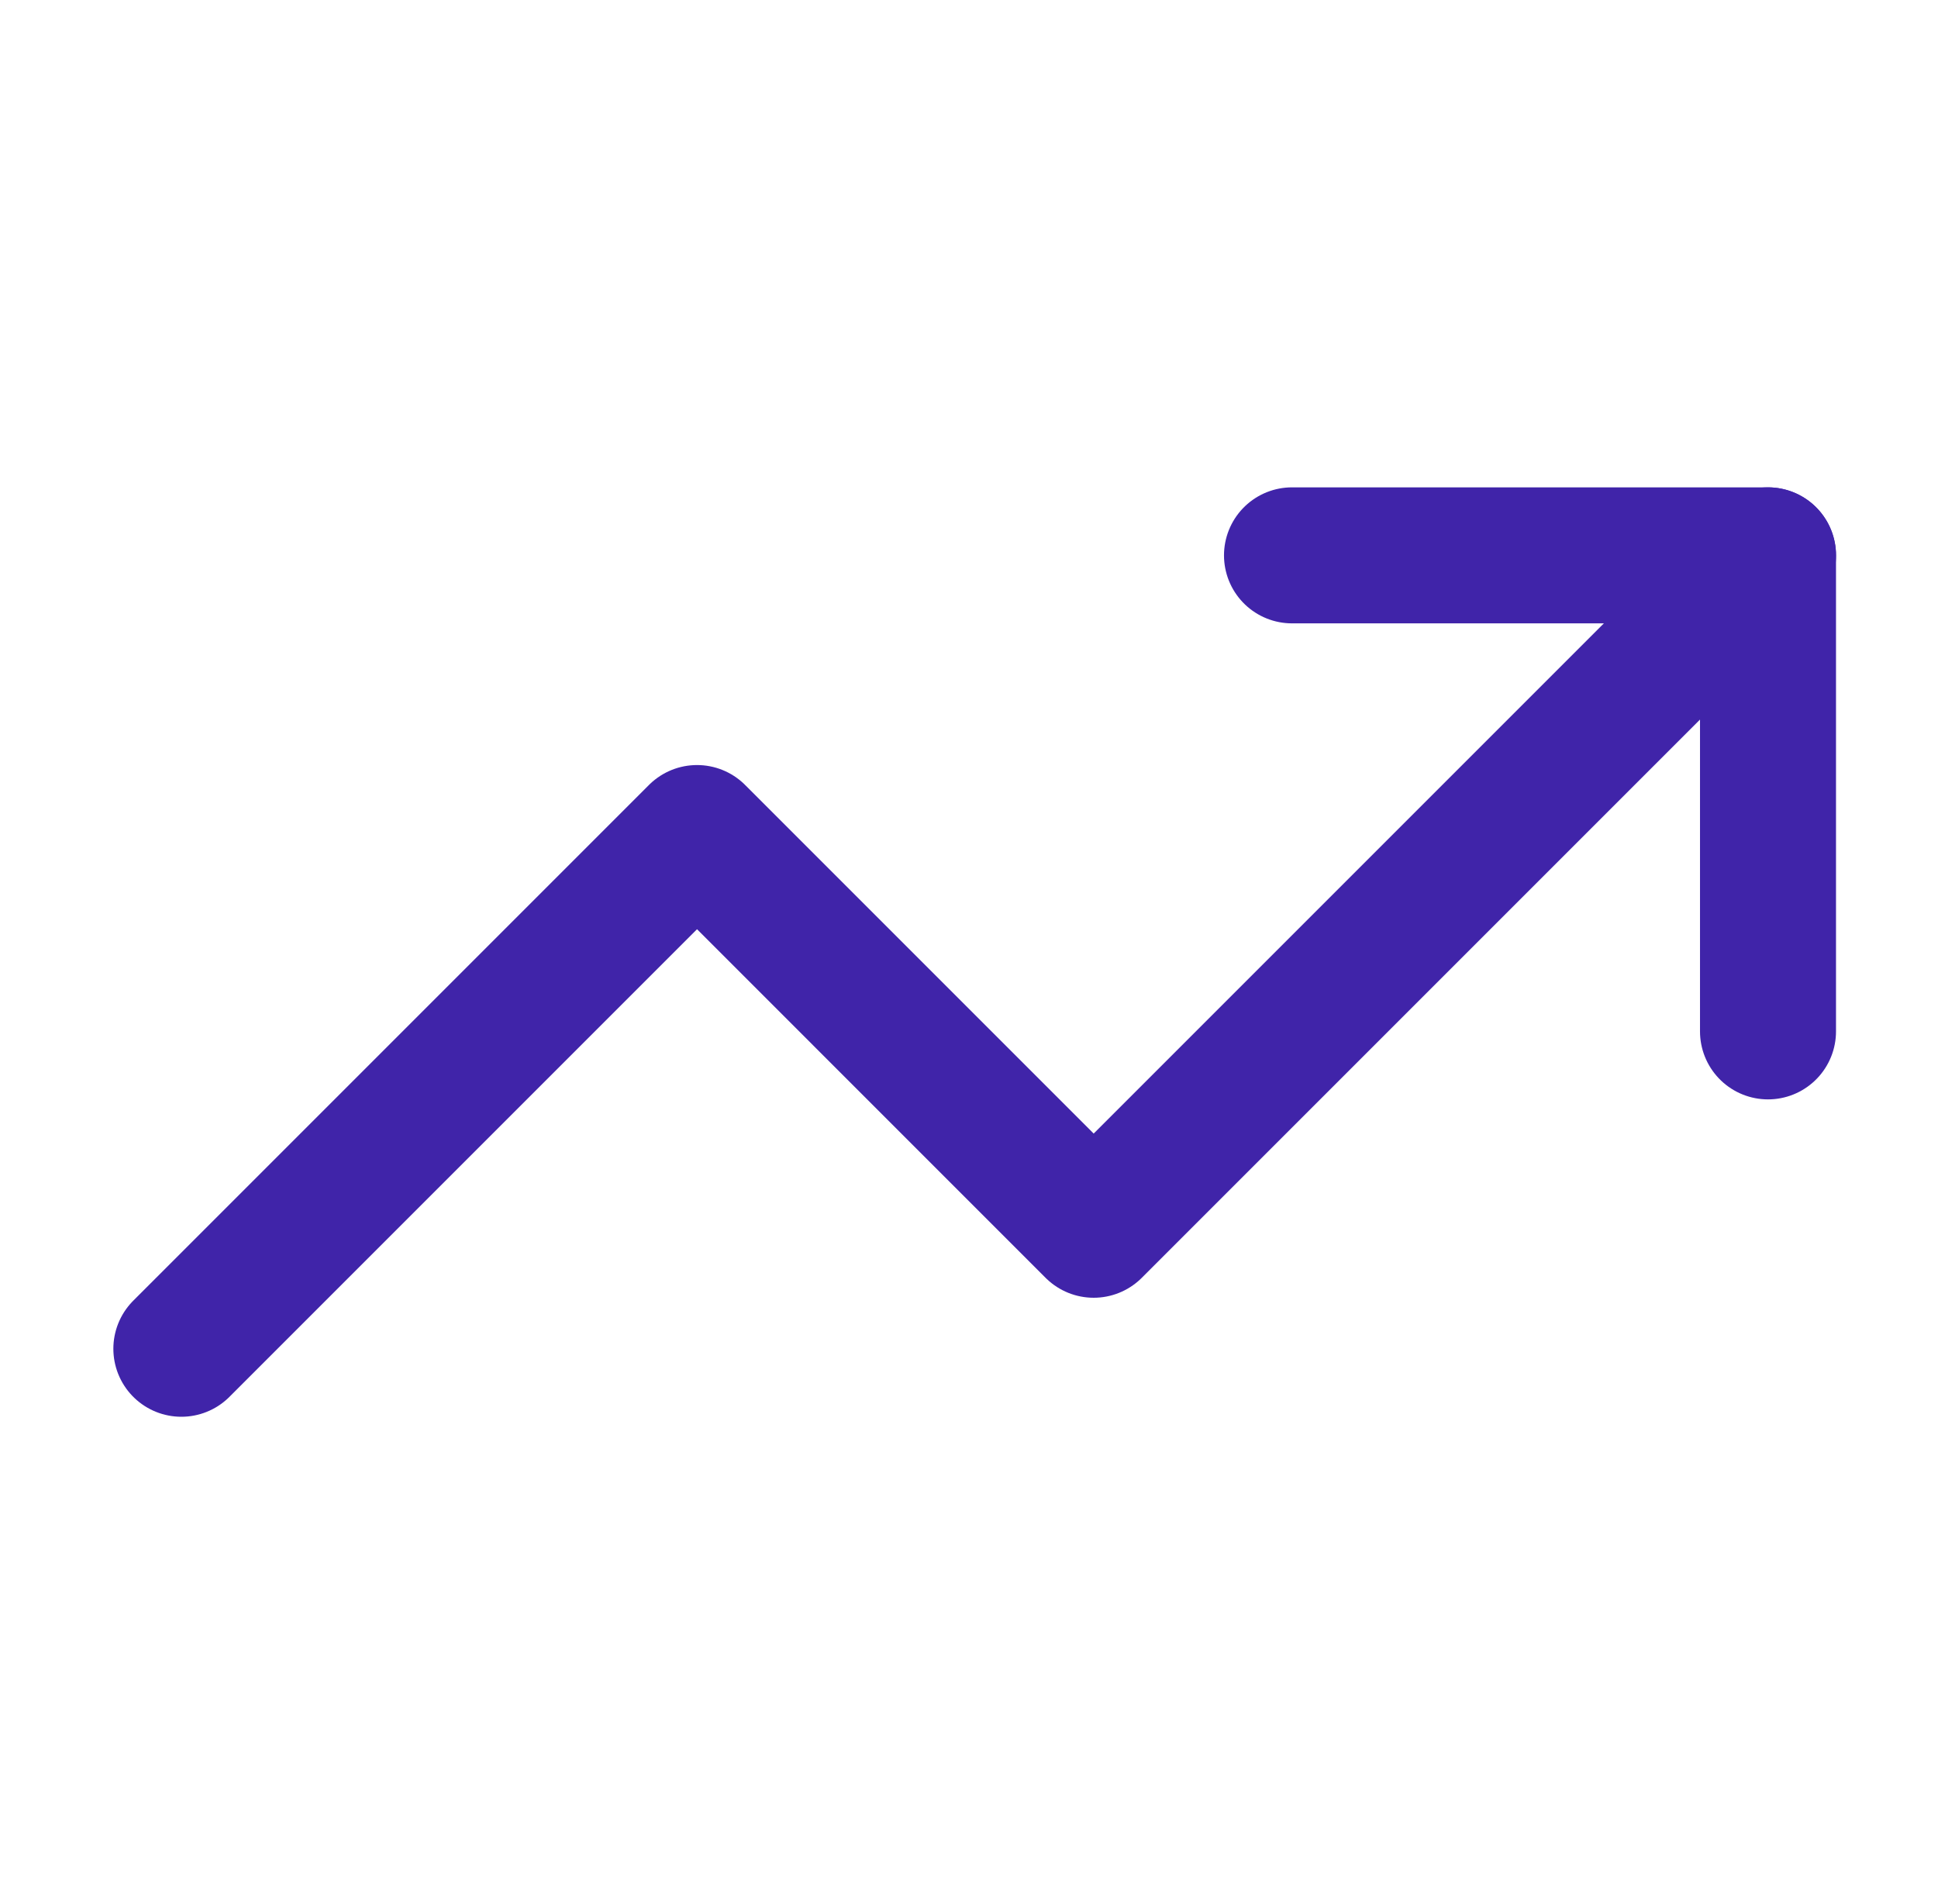 <svg width="57" height="56" viewBox="0 0 57 56" fill="none" xmlns="http://www.w3.org/2000/svg">
<path d="M52.001 16.333L32.167 36.167L20.501 24.5L5.334 39.667" stroke="#4024A9" stroke-width="4" stroke-linecap="round" stroke-linejoin="round"/>
<path d="M38 16.333H52V30.333" stroke="#4024A9" stroke-width="4" stroke-linecap="round" stroke-linejoin="round"/>
</svg>
